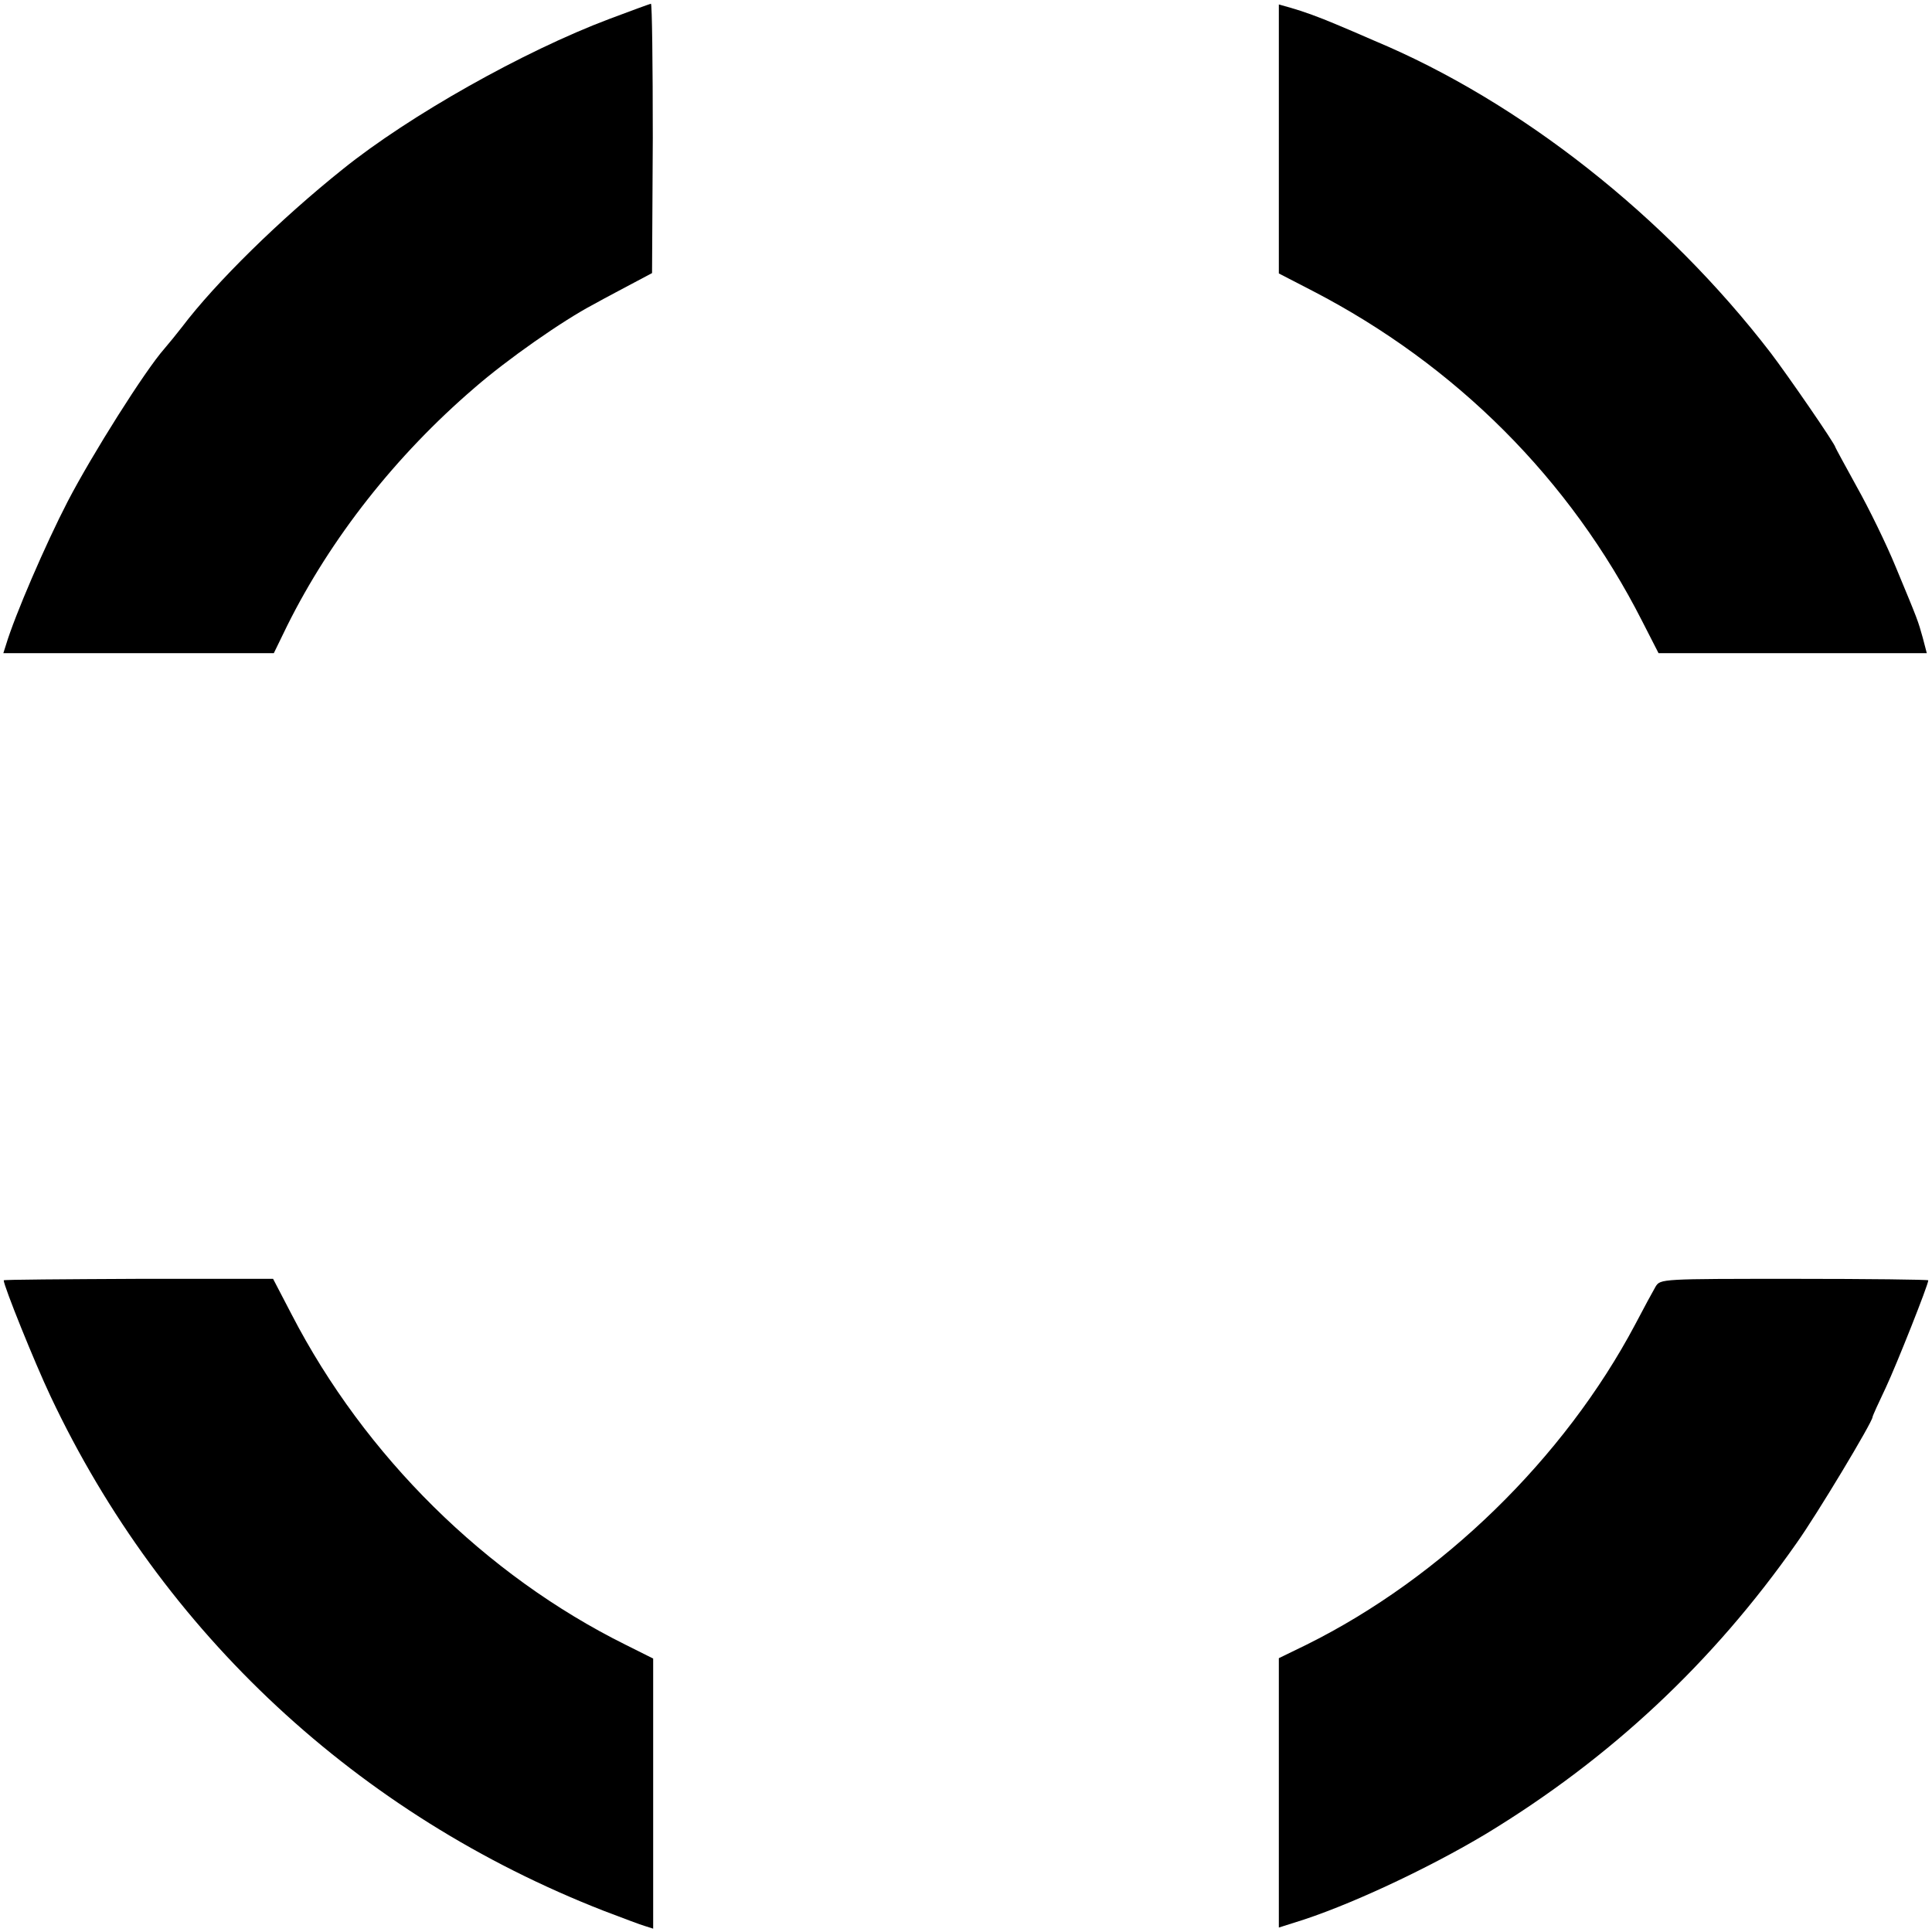 <?xml version="1.0" standalone="no"?>
<!DOCTYPE svg PUBLIC "-//W3C//DTD SVG 20010904//EN"
 "http://www.w3.org/TR/2001/REC-SVG-20010904/DTD/svg10.dtd">
<svg version="1.0" xmlns="http://www.w3.org/2000/svg"
 width="520pt" height="520pt" viewBox="0 0 520 520"
 preserveAspectRatio="xMidYMid meet">
<g transform="translate(0,520) scale(0.1,-0.1)"
fill="#000000" stroke="none">
<path d="M1640 5149 c-231 -87 -538 -260 -717 -404 -169 -135 -343 -306 -433
-425 -14 -18 -35 -44 -48 -59 -52 -59 -194 -284 -260 -411 -59 -114 -142 -306
-166 -386 l-7 -22 364 0 364 0 36 74 c117 235 292 458 504 640 86 75 237 181
321 225 34 19 84 45 110 59 l47 25 2 363 c0 199 -2 362 -5 362 -4 -1 -54 -19
-112 -41z"/>
<path d="M3442 4826 l0 -362 91 -47 c386 -200 693 -507 887 -889 l44 -86 361
0 361 0 -11 42 c-13 46 -11 42 -73 191 -25 61 -72 157 -104 214 -32 58 -58
106 -58 107 0 8 -129 195 -174 254 -282 367 -674 676 -1066 840 -41 18 -88 38
-105 45 -45 19 -86 34 -121 44 l-32 9 0 -362z"/>
<path d="M10 1754 c0 -15 83 -221 126 -312 301 -638 828 -1127 1489 -1385 50
-19 100 -38 111 -41 l22 -7 0 364 0 363 -74 37 c-377 187 -702 508 -899 889
l-50 96 -362 0 c-200 -1 -363 -2 -363 -4z"/>
<path d="M4456 1737 c-7 -12 -32 -58 -55 -102 -191 -360 -520 -681 -885 -862
l-74 -36 0 -362 0 -363 41 13 c139 42 358 144 518 240 334 203 609 460 834
781 55 77 205 327 205 340 0 3 16 38 36 80 29 62 114 276 114 288 0 2 -162 4
-360 4 -359 0 -361 0 -374 -21z"/>
</g>
</svg>

